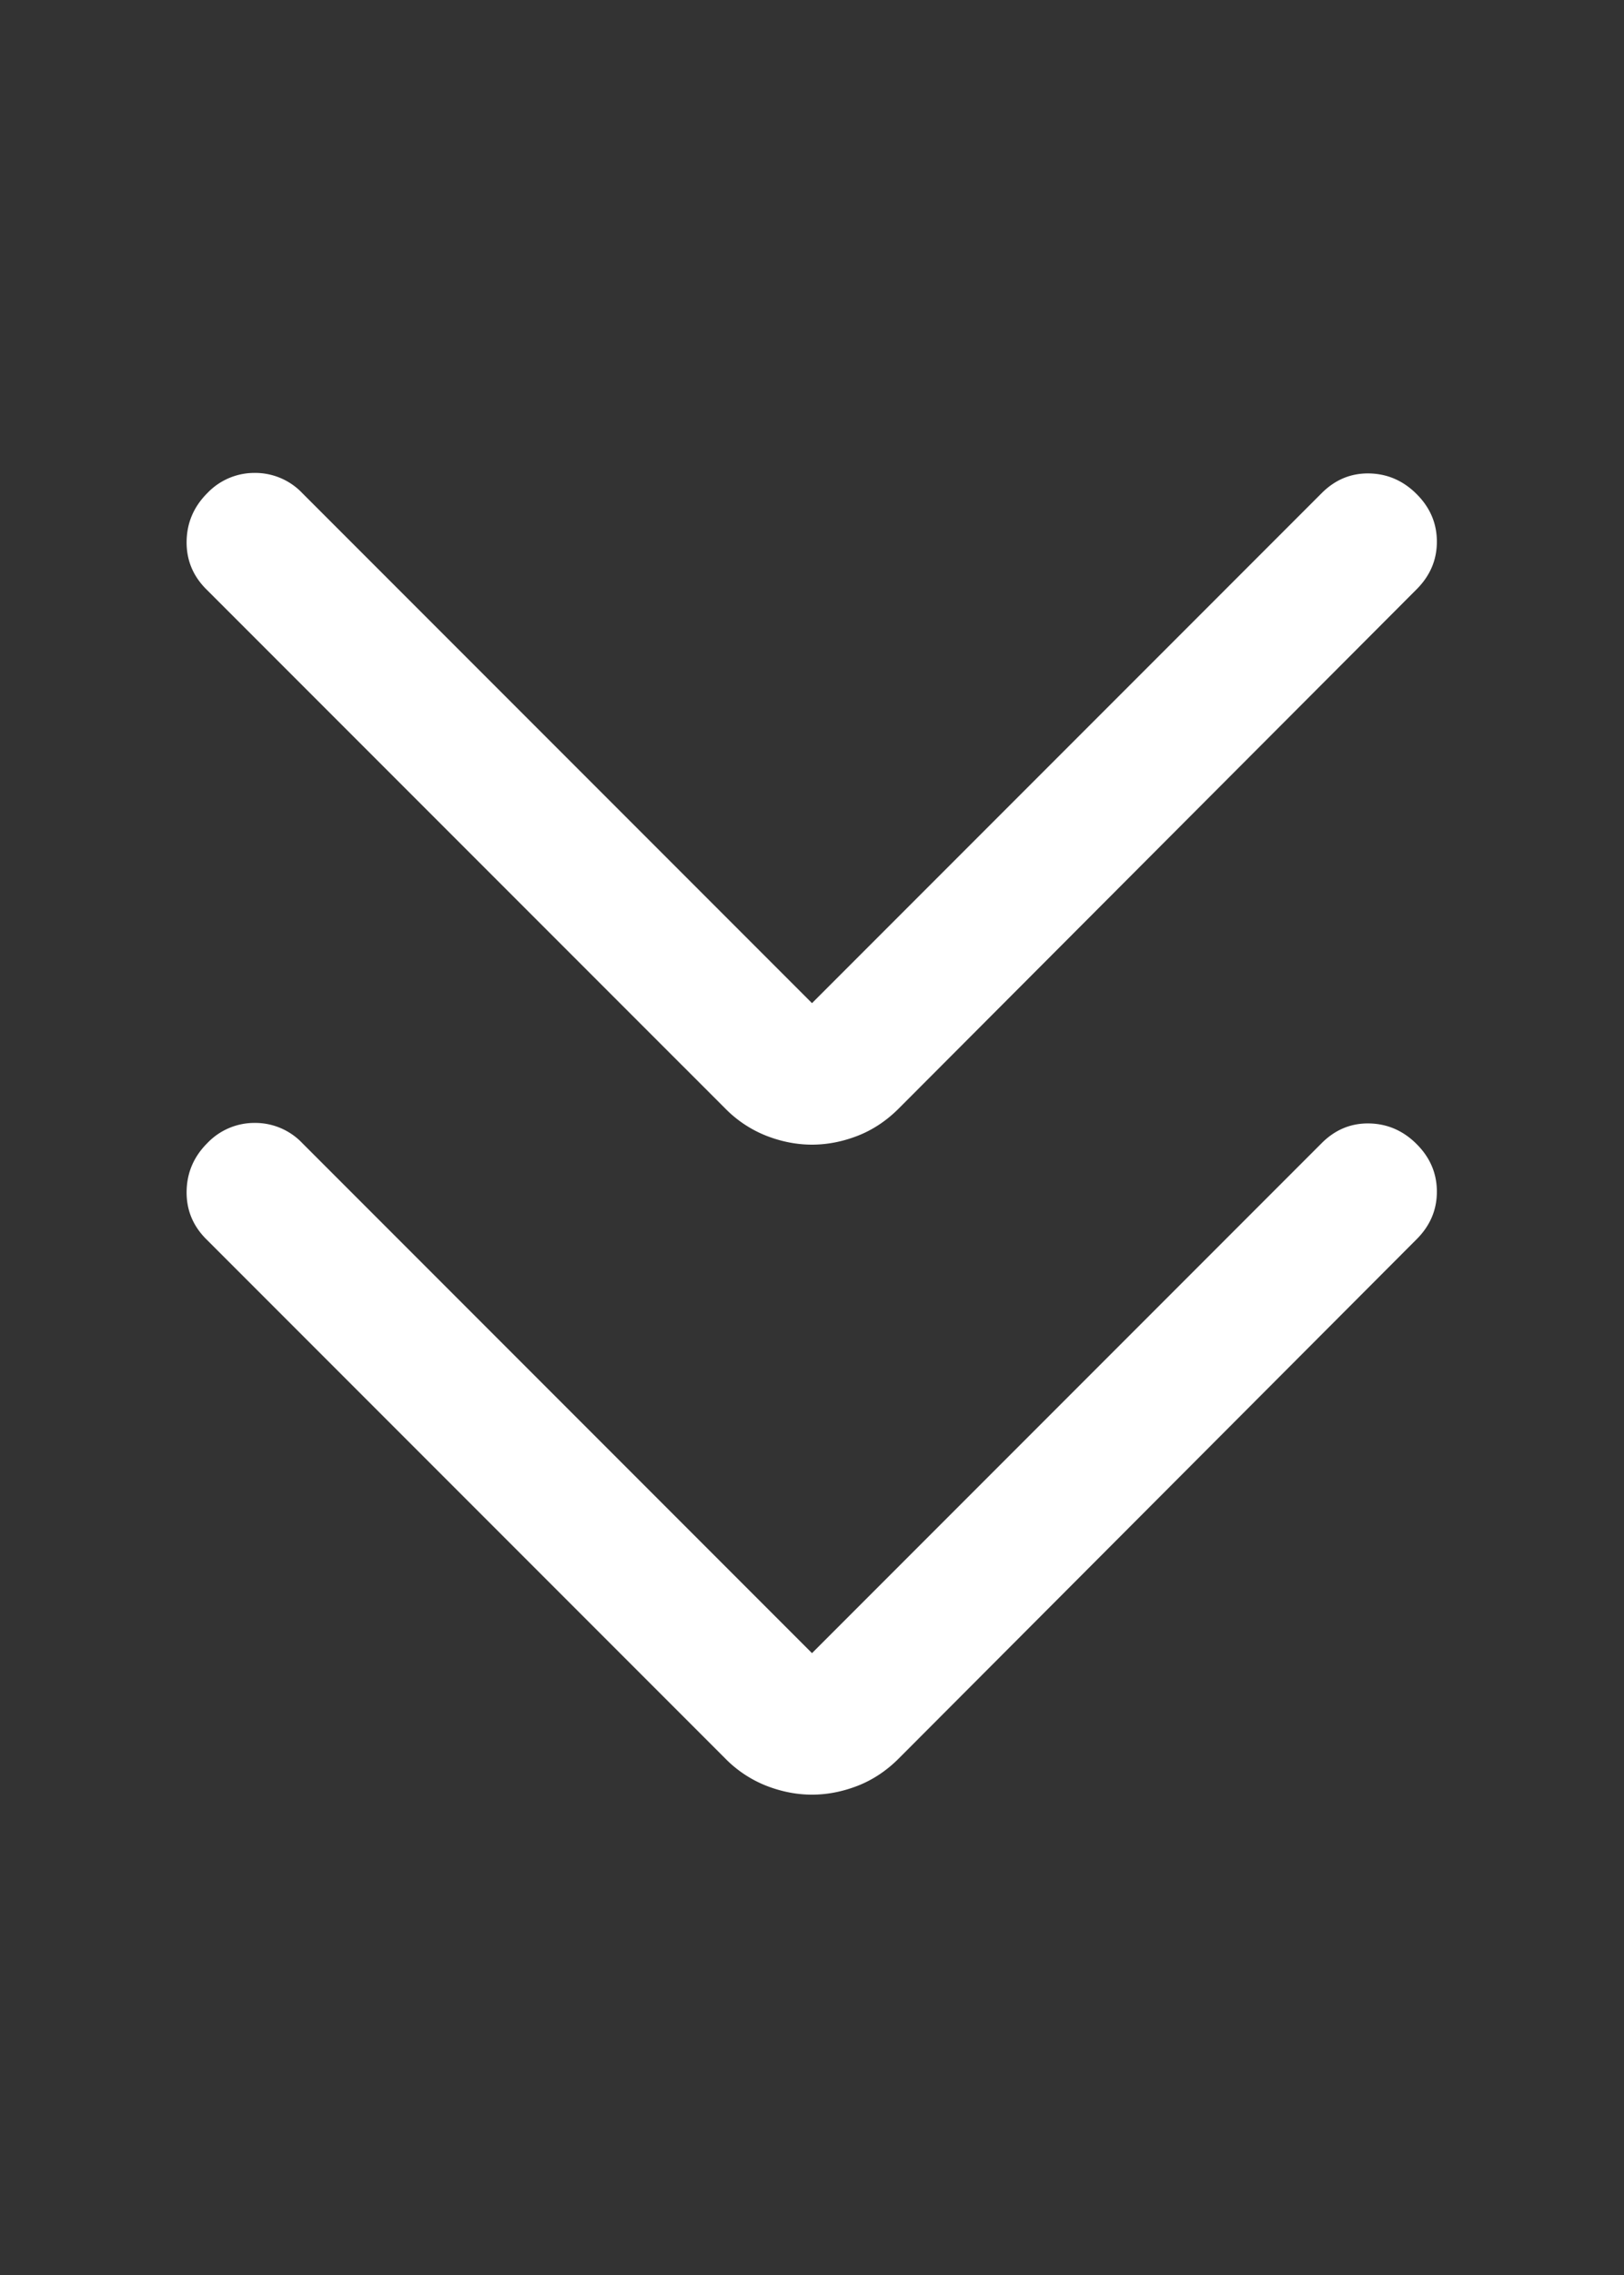 <svg width="35" height="49" fill="none" xmlns="http://www.w3.org/2000/svg"><rect width="100%" height="100%" fill="#333333" stroke="none"/><mask id="a" style="mask-type:alpha" maskUnits="userSpaceOnUse" x="0" y="14" width="35" height="35"><path transform="rotate(-90 0 49)" fill="#D9D9D9" style="fill:color(display-p3 .851 .851 .851);fill-opacity:1" d="M0 49h35v35H0z"/></mask><g mask="url(#a)"><path d="m17.5 35.606 10.985-10.985c.29-.29.631-.431 1.024-.424.392.008.734.156 1.023.446.29.29.435.631.435 1.024 0 .392-.145.733-.435 1.023L19.368 37.877c-.264.264-.56.46-.886.587-.328.127-.655.19-.982.19-.327 0-.654-.063-.981-.19a2.554 2.554 0 0 1-.887-.587L4.445 26.69c-.29-.29-.43-.635-.423-1.035.007-.4.156-.745.446-1.034a1.4 1.4 0 0 1 1.023-.435 1.4 1.4 0 0 1 1.024.435L17.5 35.606Z" fill="#fff" style="fill:#fff;fill-opacity:1"/></g><mask id="b" style="mask-type:alpha" maskUnits="userSpaceOnUse" x="0" y="0" width="35" height="35"><path transform="rotate(-90 0 35)" fill="#D9D9D9" style="fill:color(display-p3 .851 .851 .851);fill-opacity:1" d="M0 35h35v35H0z"/></mask><g mask="url(#b)"><path d="m17.5 21.606 10.985-10.985c.29-.29.631-.431 1.024-.424.392.008.734.156 1.023.446.29.29.435.631.435 1.024 0 .392-.145.733-.435 1.024L19.368 23.877c-.264.264-.56.46-.886.587-.328.127-.655.19-.982.19-.327 0-.654-.063-.981-.19a2.554 2.554 0 0 1-.887-.587L4.445 12.691c-.29-.29-.43-.636-.423-1.036.007-.4.156-.744.446-1.034a1.4 1.4 0 0 1 1.023-.435 1.4 1.4 0 0 1 1.024.435L17.5 21.606Z" fill="#fff" style="fill:#fff;fill-opacity:1"/></g></svg>